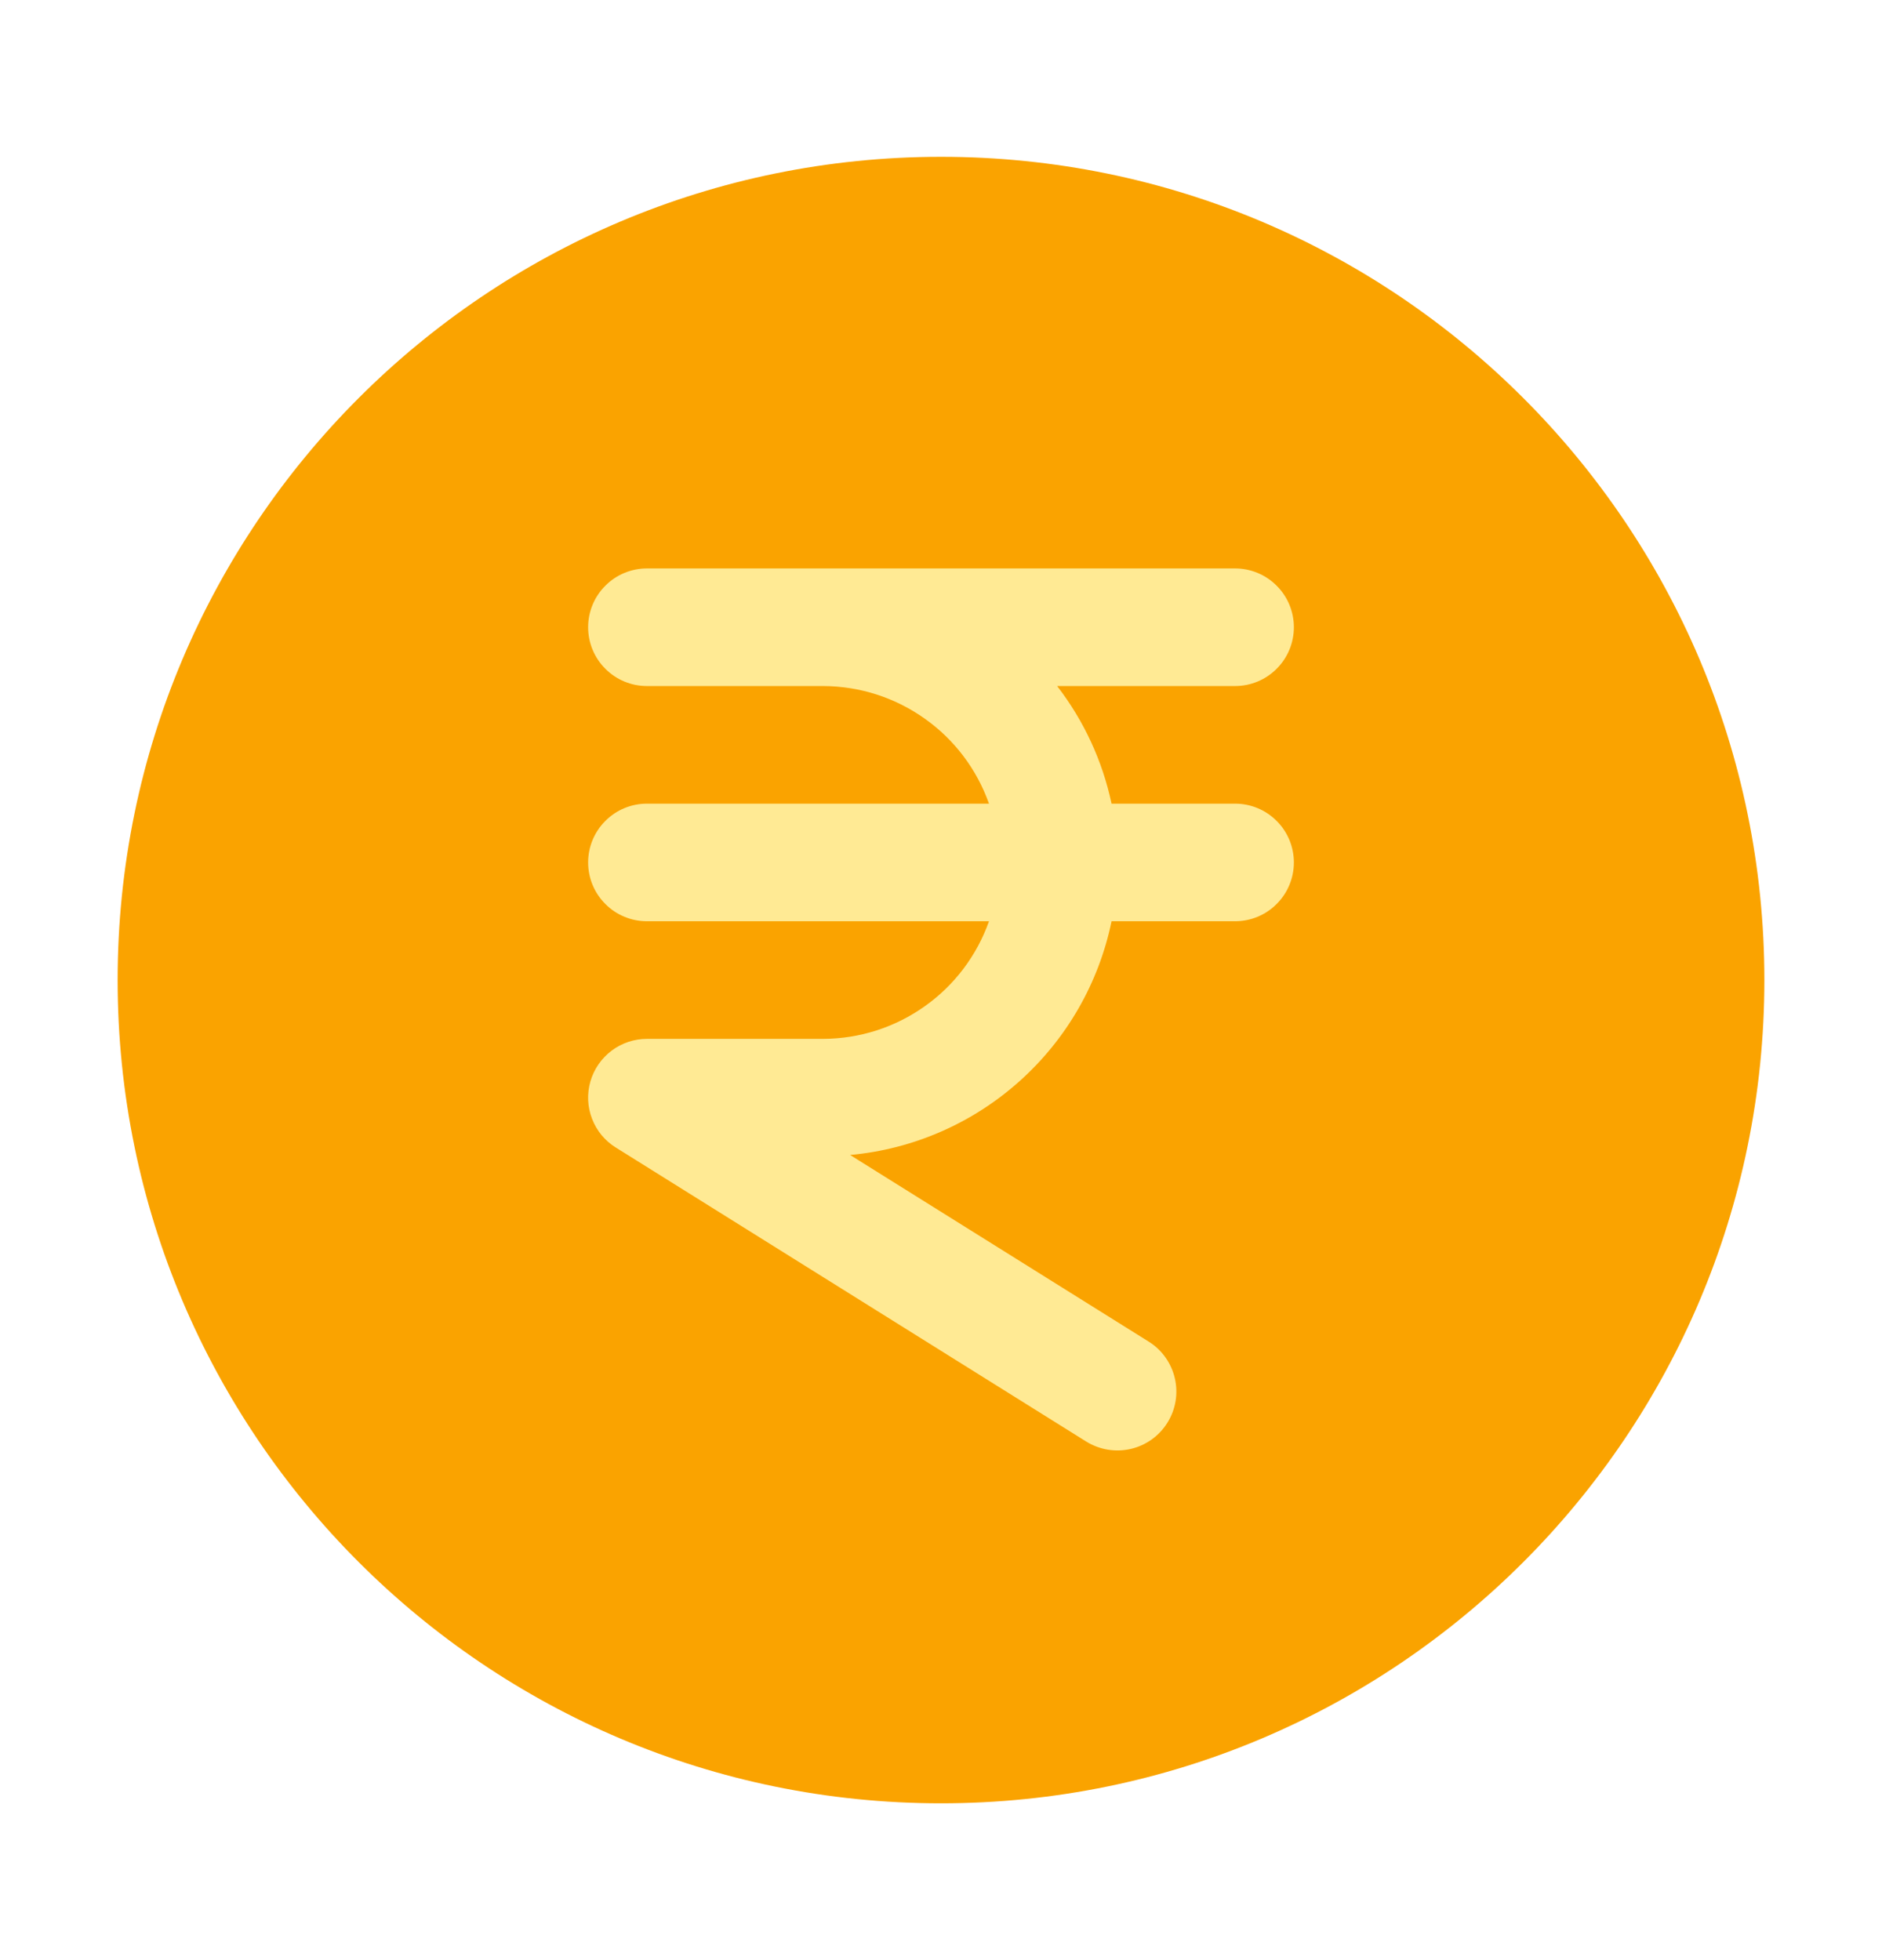 <svg width="24" height="25" viewBox="0 0 24 25" fill="none" xmlns="http://www.w3.org/2000/svg">
<path d="M12 23C17.799 23 22.5 18.299 22.5 12.5C22.5 6.701 17.799 2 12 2C6.201 2 1.5 6.701 1.5 12.5C1.5 18.299 6.201 23 12 23Z" fill="#FAA300"/>
<path d="M15.75 10.25H14.175C14.059 9.704 13.822 9.192 13.481 8.75H15.75C15.949 8.75 16.14 8.671 16.28 8.53C16.421 8.39 16.5 8.199 16.5 8C16.5 7.801 16.421 7.61 16.28 7.47C16.14 7.329 15.949 7.25 15.75 7.25H8.25C8.051 7.25 7.86 7.329 7.72 7.47C7.579 7.61 7.5 7.801 7.5 8C7.5 8.199 7.579 8.39 7.72 8.53C7.86 8.671 8.051 8.75 8.25 8.75H10.5C10.964 8.752 11.415 8.897 11.793 9.166C12.172 9.434 12.457 9.813 12.612 10.25H8.25C8.051 10.25 7.86 10.329 7.72 10.47C7.579 10.61 7.5 10.801 7.5 11C7.5 11.199 7.579 11.39 7.72 11.53C7.86 11.671 8.051 11.75 8.25 11.75H12.612C12.457 12.187 12.172 12.566 11.793 12.834C11.415 13.103 10.964 13.248 10.5 13.25H8.25C8.087 13.25 7.929 13.303 7.799 13.401C7.669 13.499 7.574 13.637 7.529 13.793C7.484 13.95 7.491 14.117 7.55 14.269C7.608 14.421 7.714 14.55 7.853 14.636L13.852 18.386C14.022 18.491 14.226 18.525 14.42 18.48C14.614 18.435 14.782 18.315 14.887 18.146C14.993 17.977 15.027 17.773 14.982 17.579C14.937 17.385 14.817 17.216 14.648 17.111L10.841 14.731C11.643 14.658 12.4 14.328 13 13.791C13.601 13.254 14.012 12.539 14.175 11.75H15.75C15.949 11.75 16.14 11.671 16.28 11.53C16.421 11.39 16.5 11.199 16.5 11C16.5 10.801 16.421 10.61 16.28 10.47C16.14 10.329 15.949 10.25 15.75 10.25Z" fill="#FFEA94"/>
</svg>
